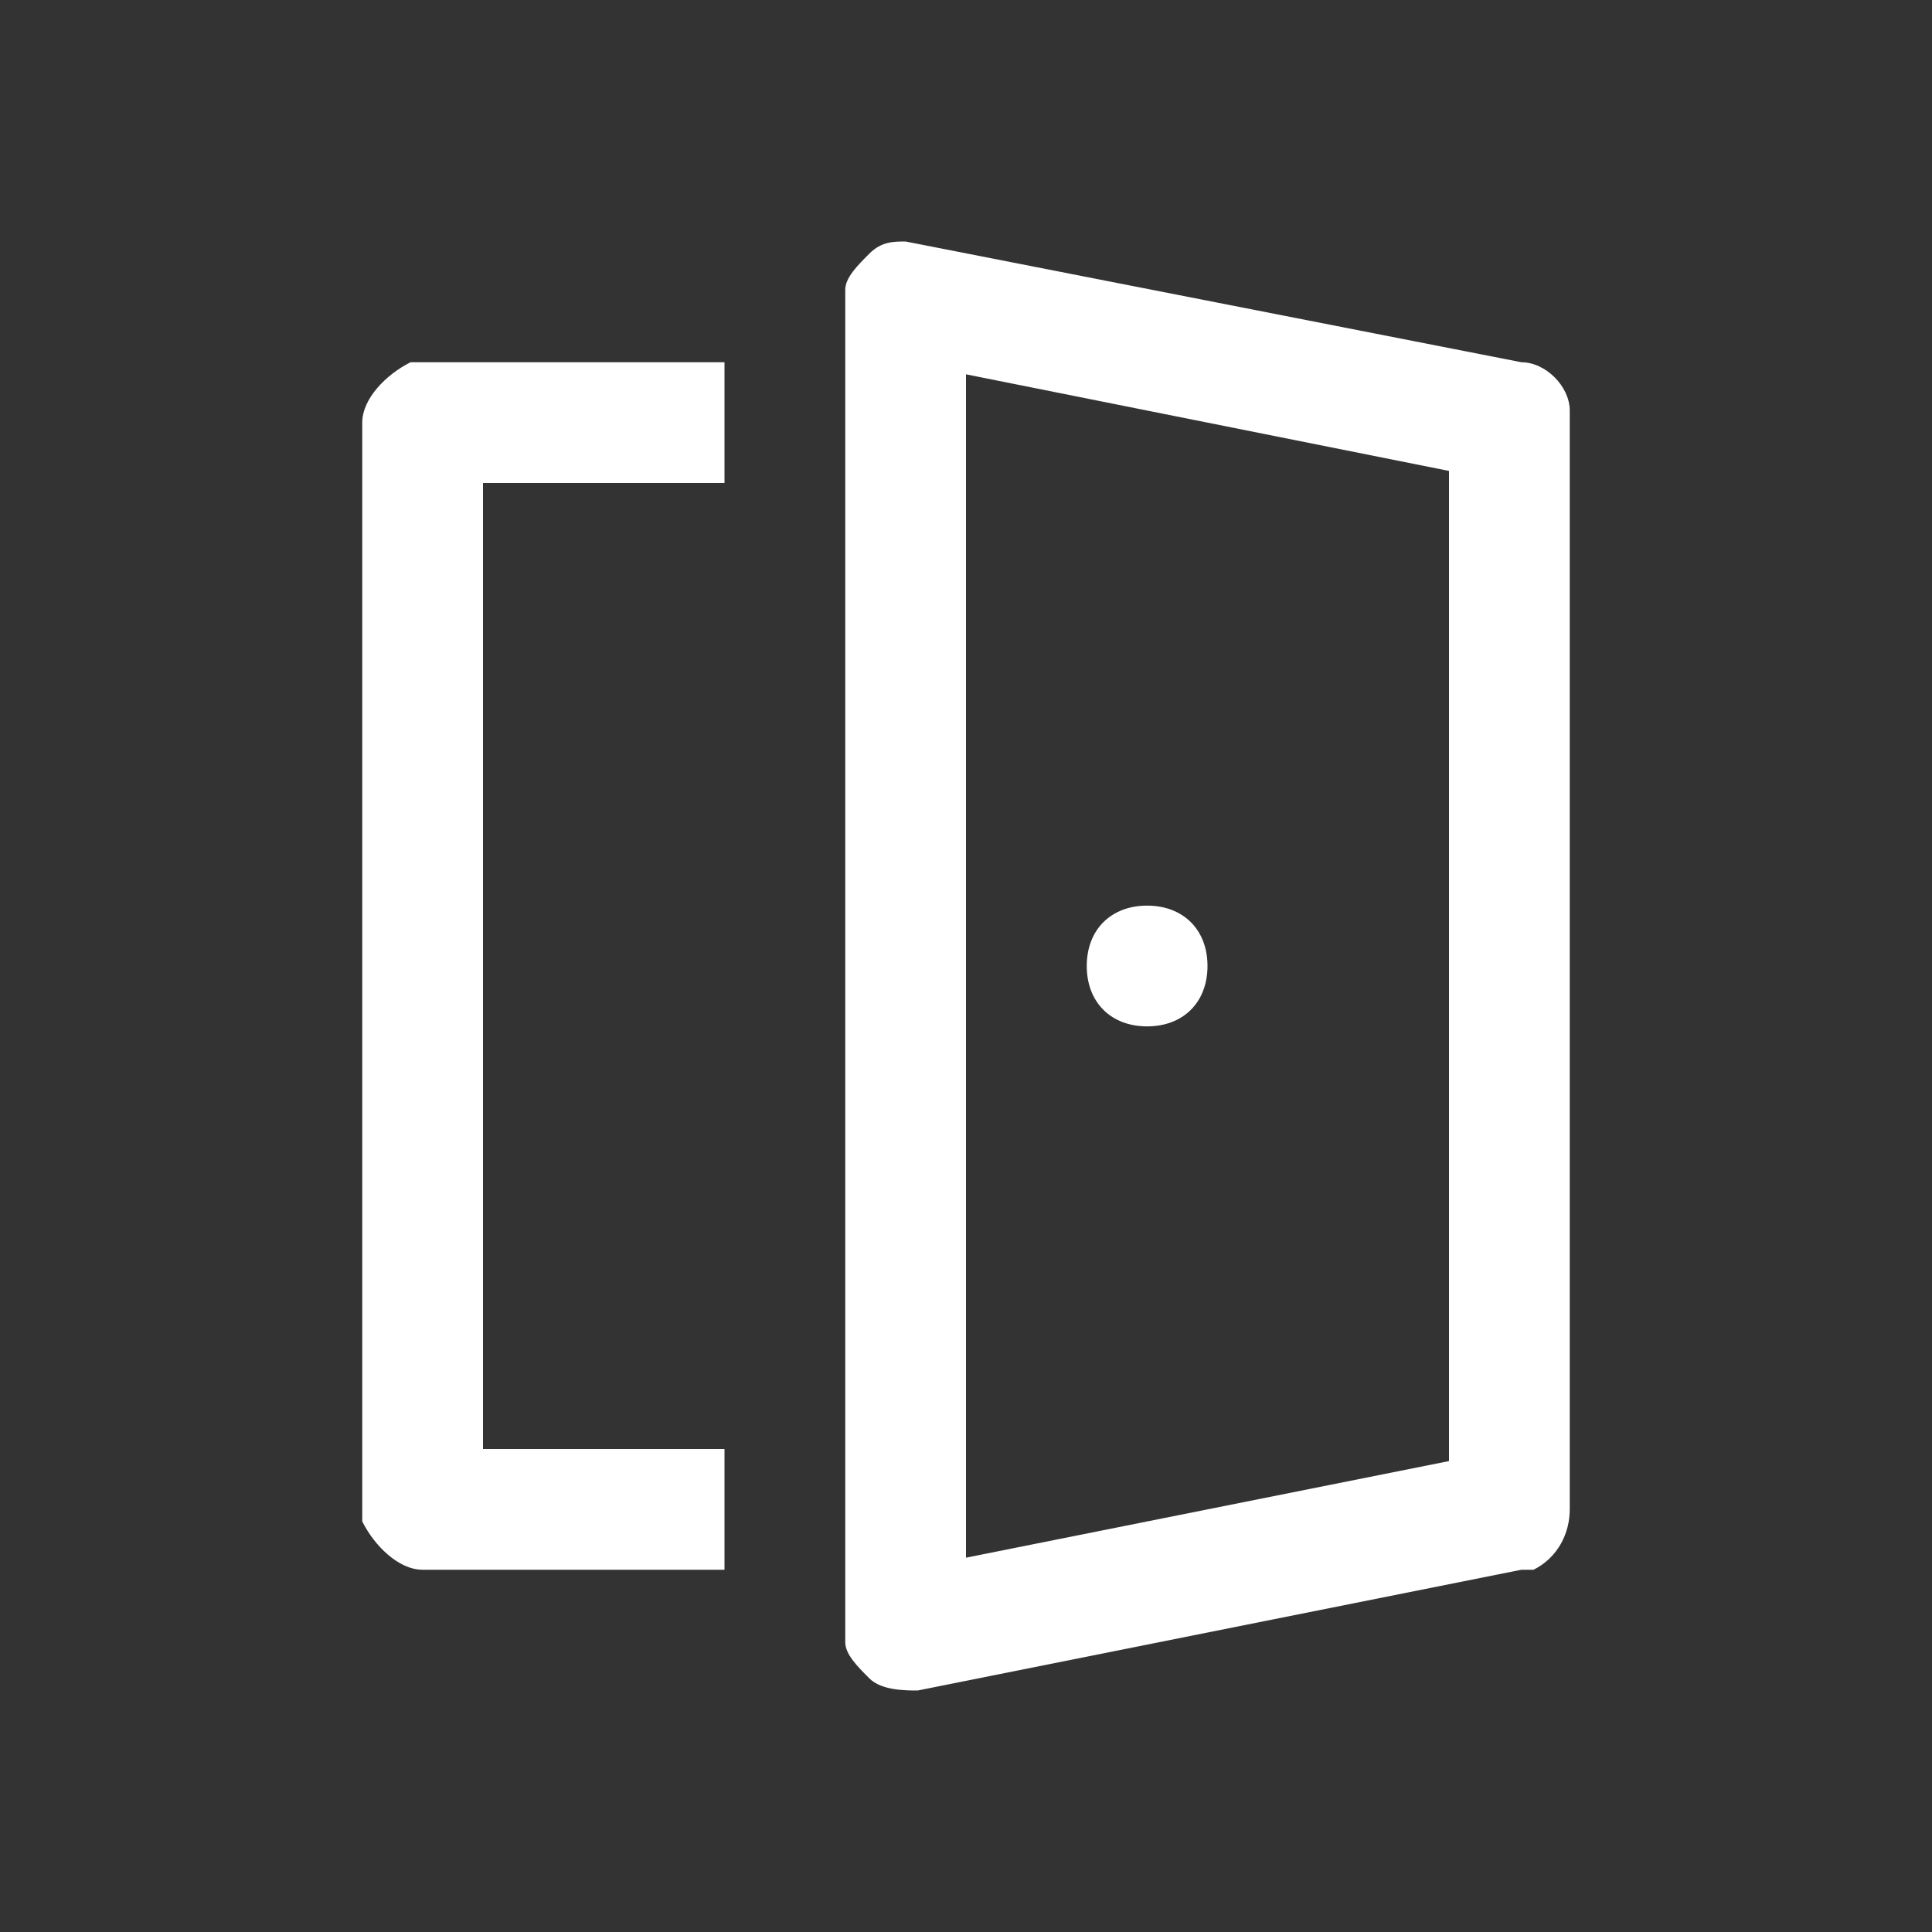 <?xml version="1.0" encoding="utf-8"?>
<!-- Generator: Adobe Illustrator 24.1.0, SVG Export Plug-In . SVG Version: 6.00 Build 0)  -->
<svg version="1.1" id="Laag_1" xmlns="http://www.w3.org/2000/svg" xmlns:xlink="http://www.w3.org/1999/xlink" x="0px" y="0px"
	 viewBox="0 0 16 16" style="enable-background:new 0 0 16 16;" xml:space="preserve">
<rect x="0" y="0" width="16" height="16" fill="#333333" stroke="none"/>
<style type="text/css">
	.st0{fill:#FFFFFF;}
</style>
<path class="st0" d="M7.5,2L7.5,2l5.1,1c0.2,0,0.4,0.2,0.4,0.4l0,0.1v9c0,0.2-0.1,0.4-0.3,0.5l-0.1,0l-5,1c-0.1,0-0.3,0-0.4-0.1
	C7.1,13.8,7,13.7,7,13.6l0-0.1v-11l0-0.1c0-0.1,0.1-0.2,0.2-0.3C7.3,2,7.4,2,7.5,2z M6,3v1H4v8h2v1H3.5c-0.2,0-0.4-0.2-0.5-0.4
	l0-0.1v-9C3,3.3,3.2,3.1,3.4,3l0.1,0H6z M8,3.1v9.8l4-0.8V3.9L8,3.1z M9.5,7.5C9.8,7.5,10,7.7,10,8c0,0.3-0.2,0.5-0.5,0.5S9,8.3,9,8
	C9,7.7,9.2,7.5,9.5,7.5z"/>
</svg>
